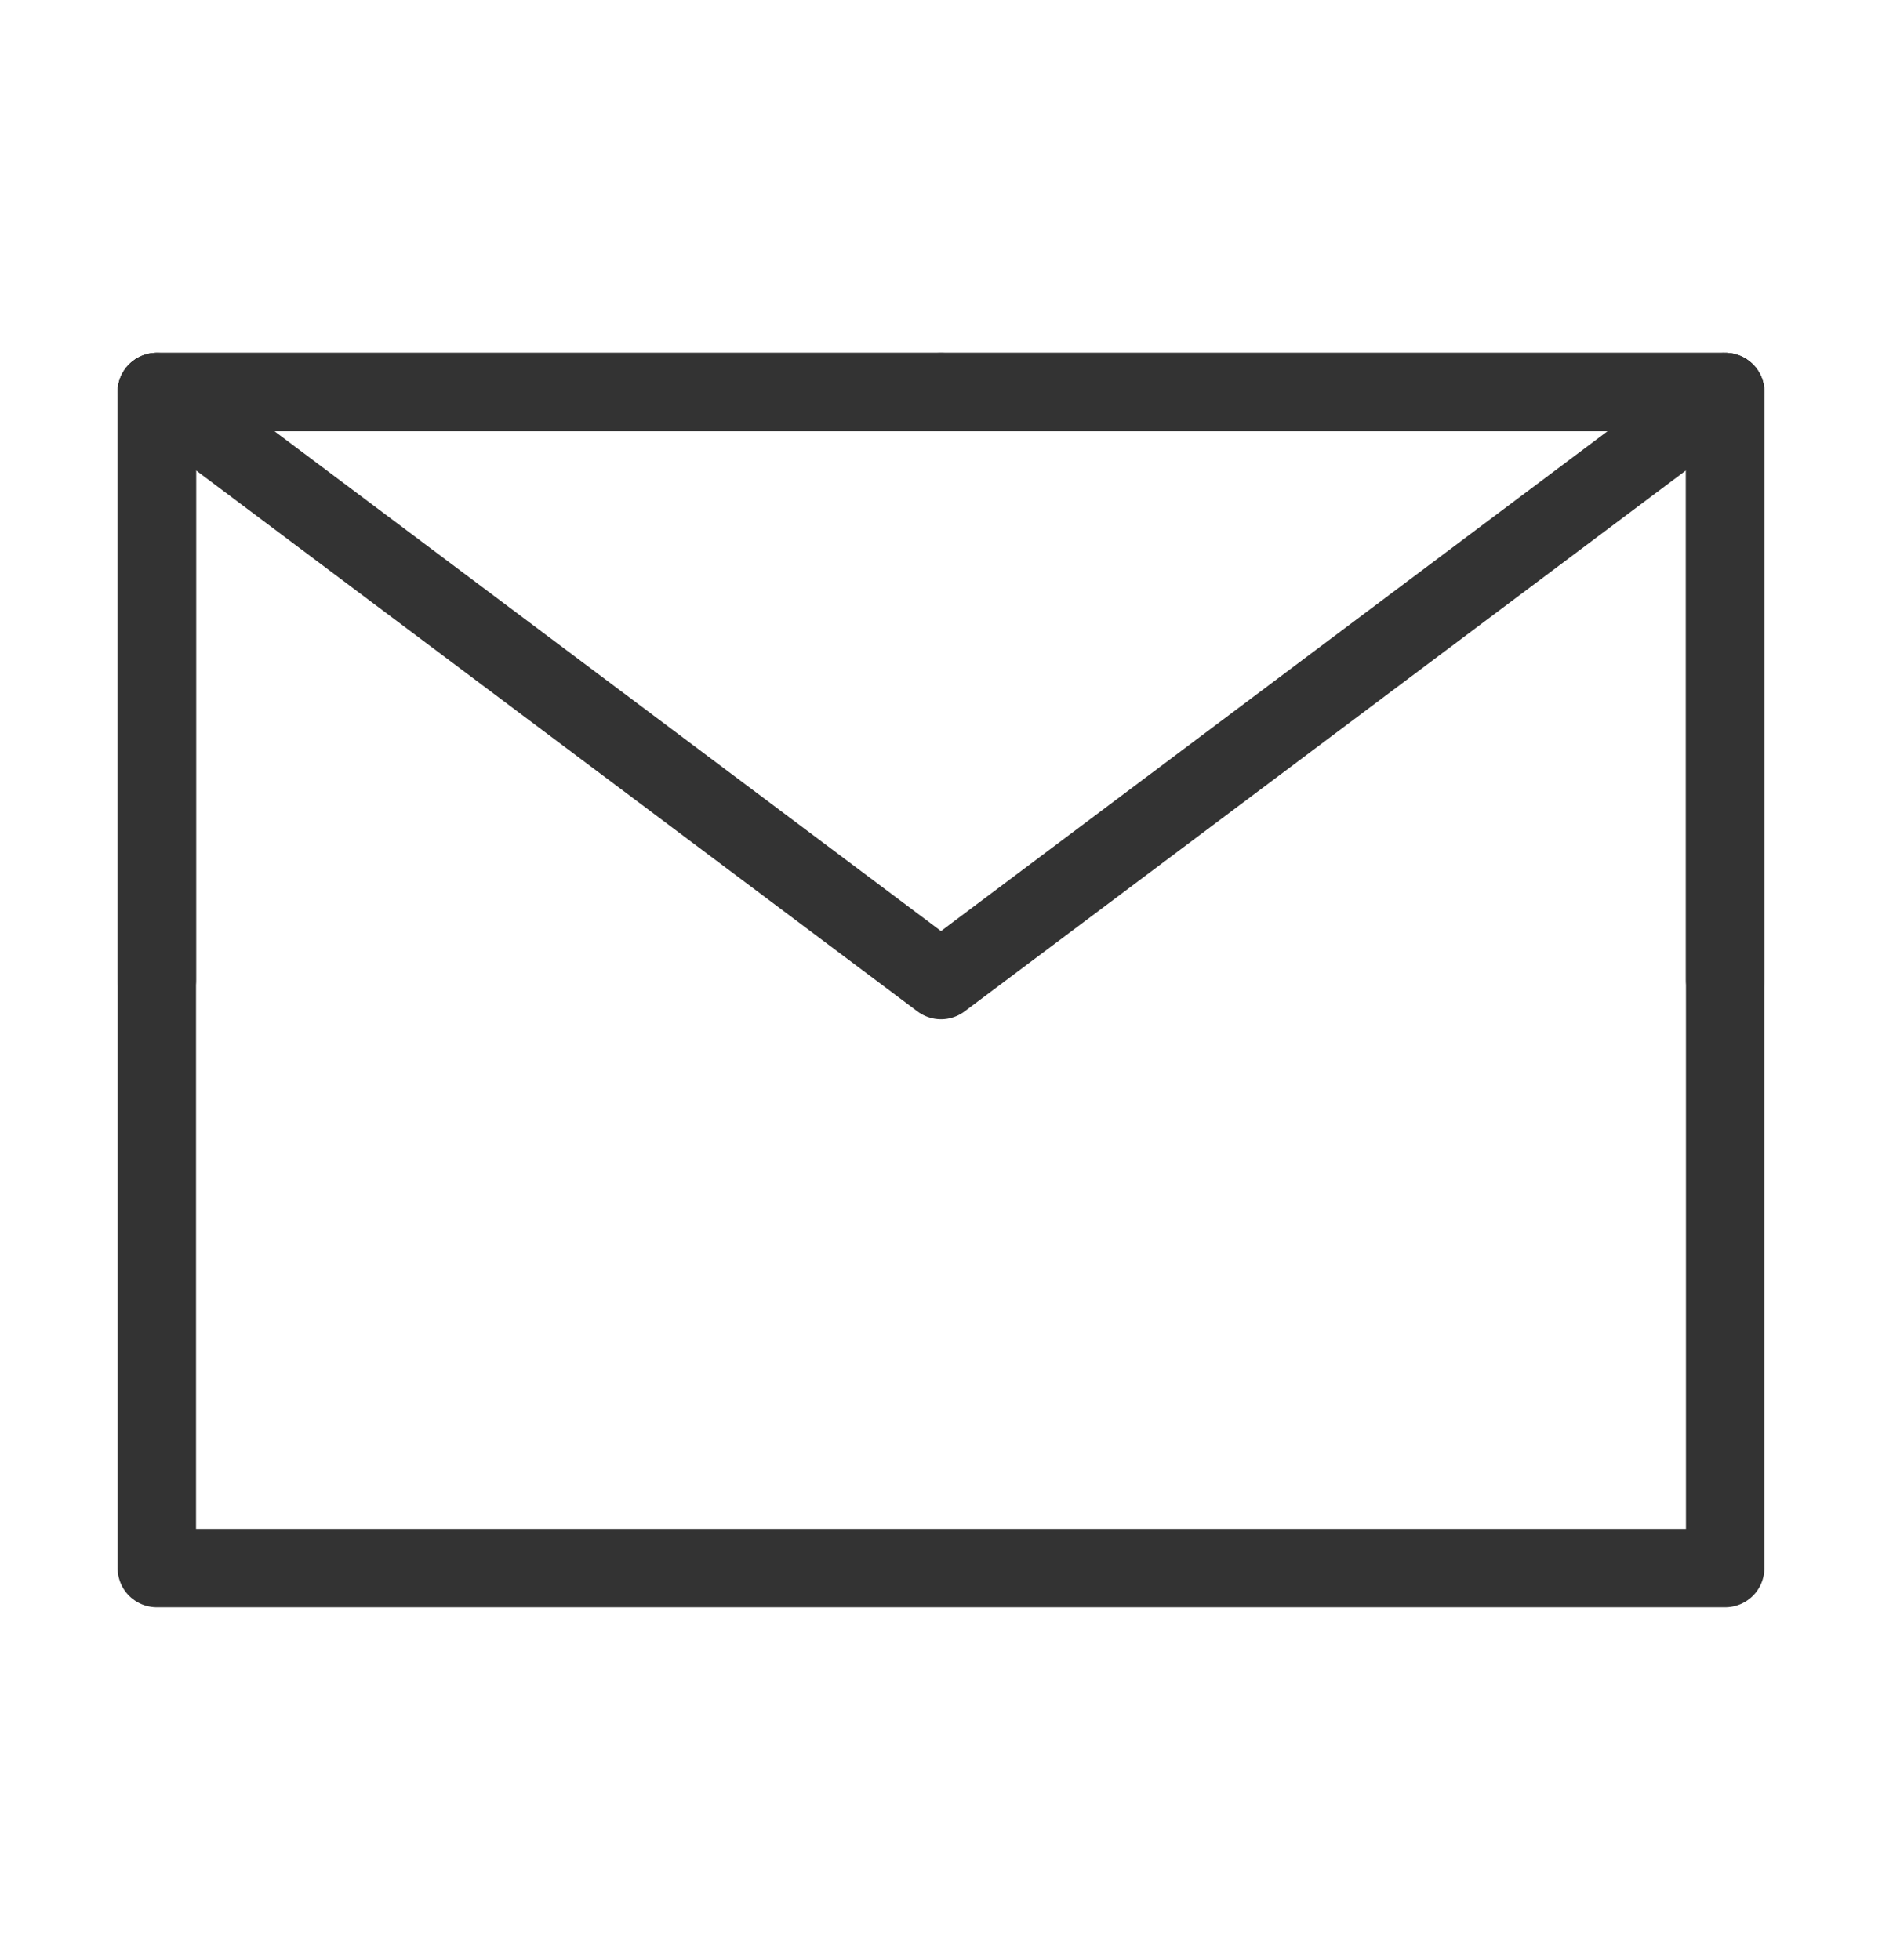 <svg width="24" height="25" viewBox="0 0 24 25" fill="none" xmlns="http://www.w3.org/2000/svg">
<path d="M2 20H22V12.5V5H12H2V12.5V20Z" stroke="#333333" stroke-linejoin="round"/>
<path d="M2 5L12 12.5L22 5" stroke="#333333" stroke-linecap="round" stroke-linejoin="round"/>
<path d="M12 5H2V12.5" stroke="#333333" stroke-linecap="round" stroke-linejoin="round"/>
<path d="M22 12.5V5H12" stroke="#333333" stroke-linecap="round" stroke-linejoin="round"/>
</svg>
